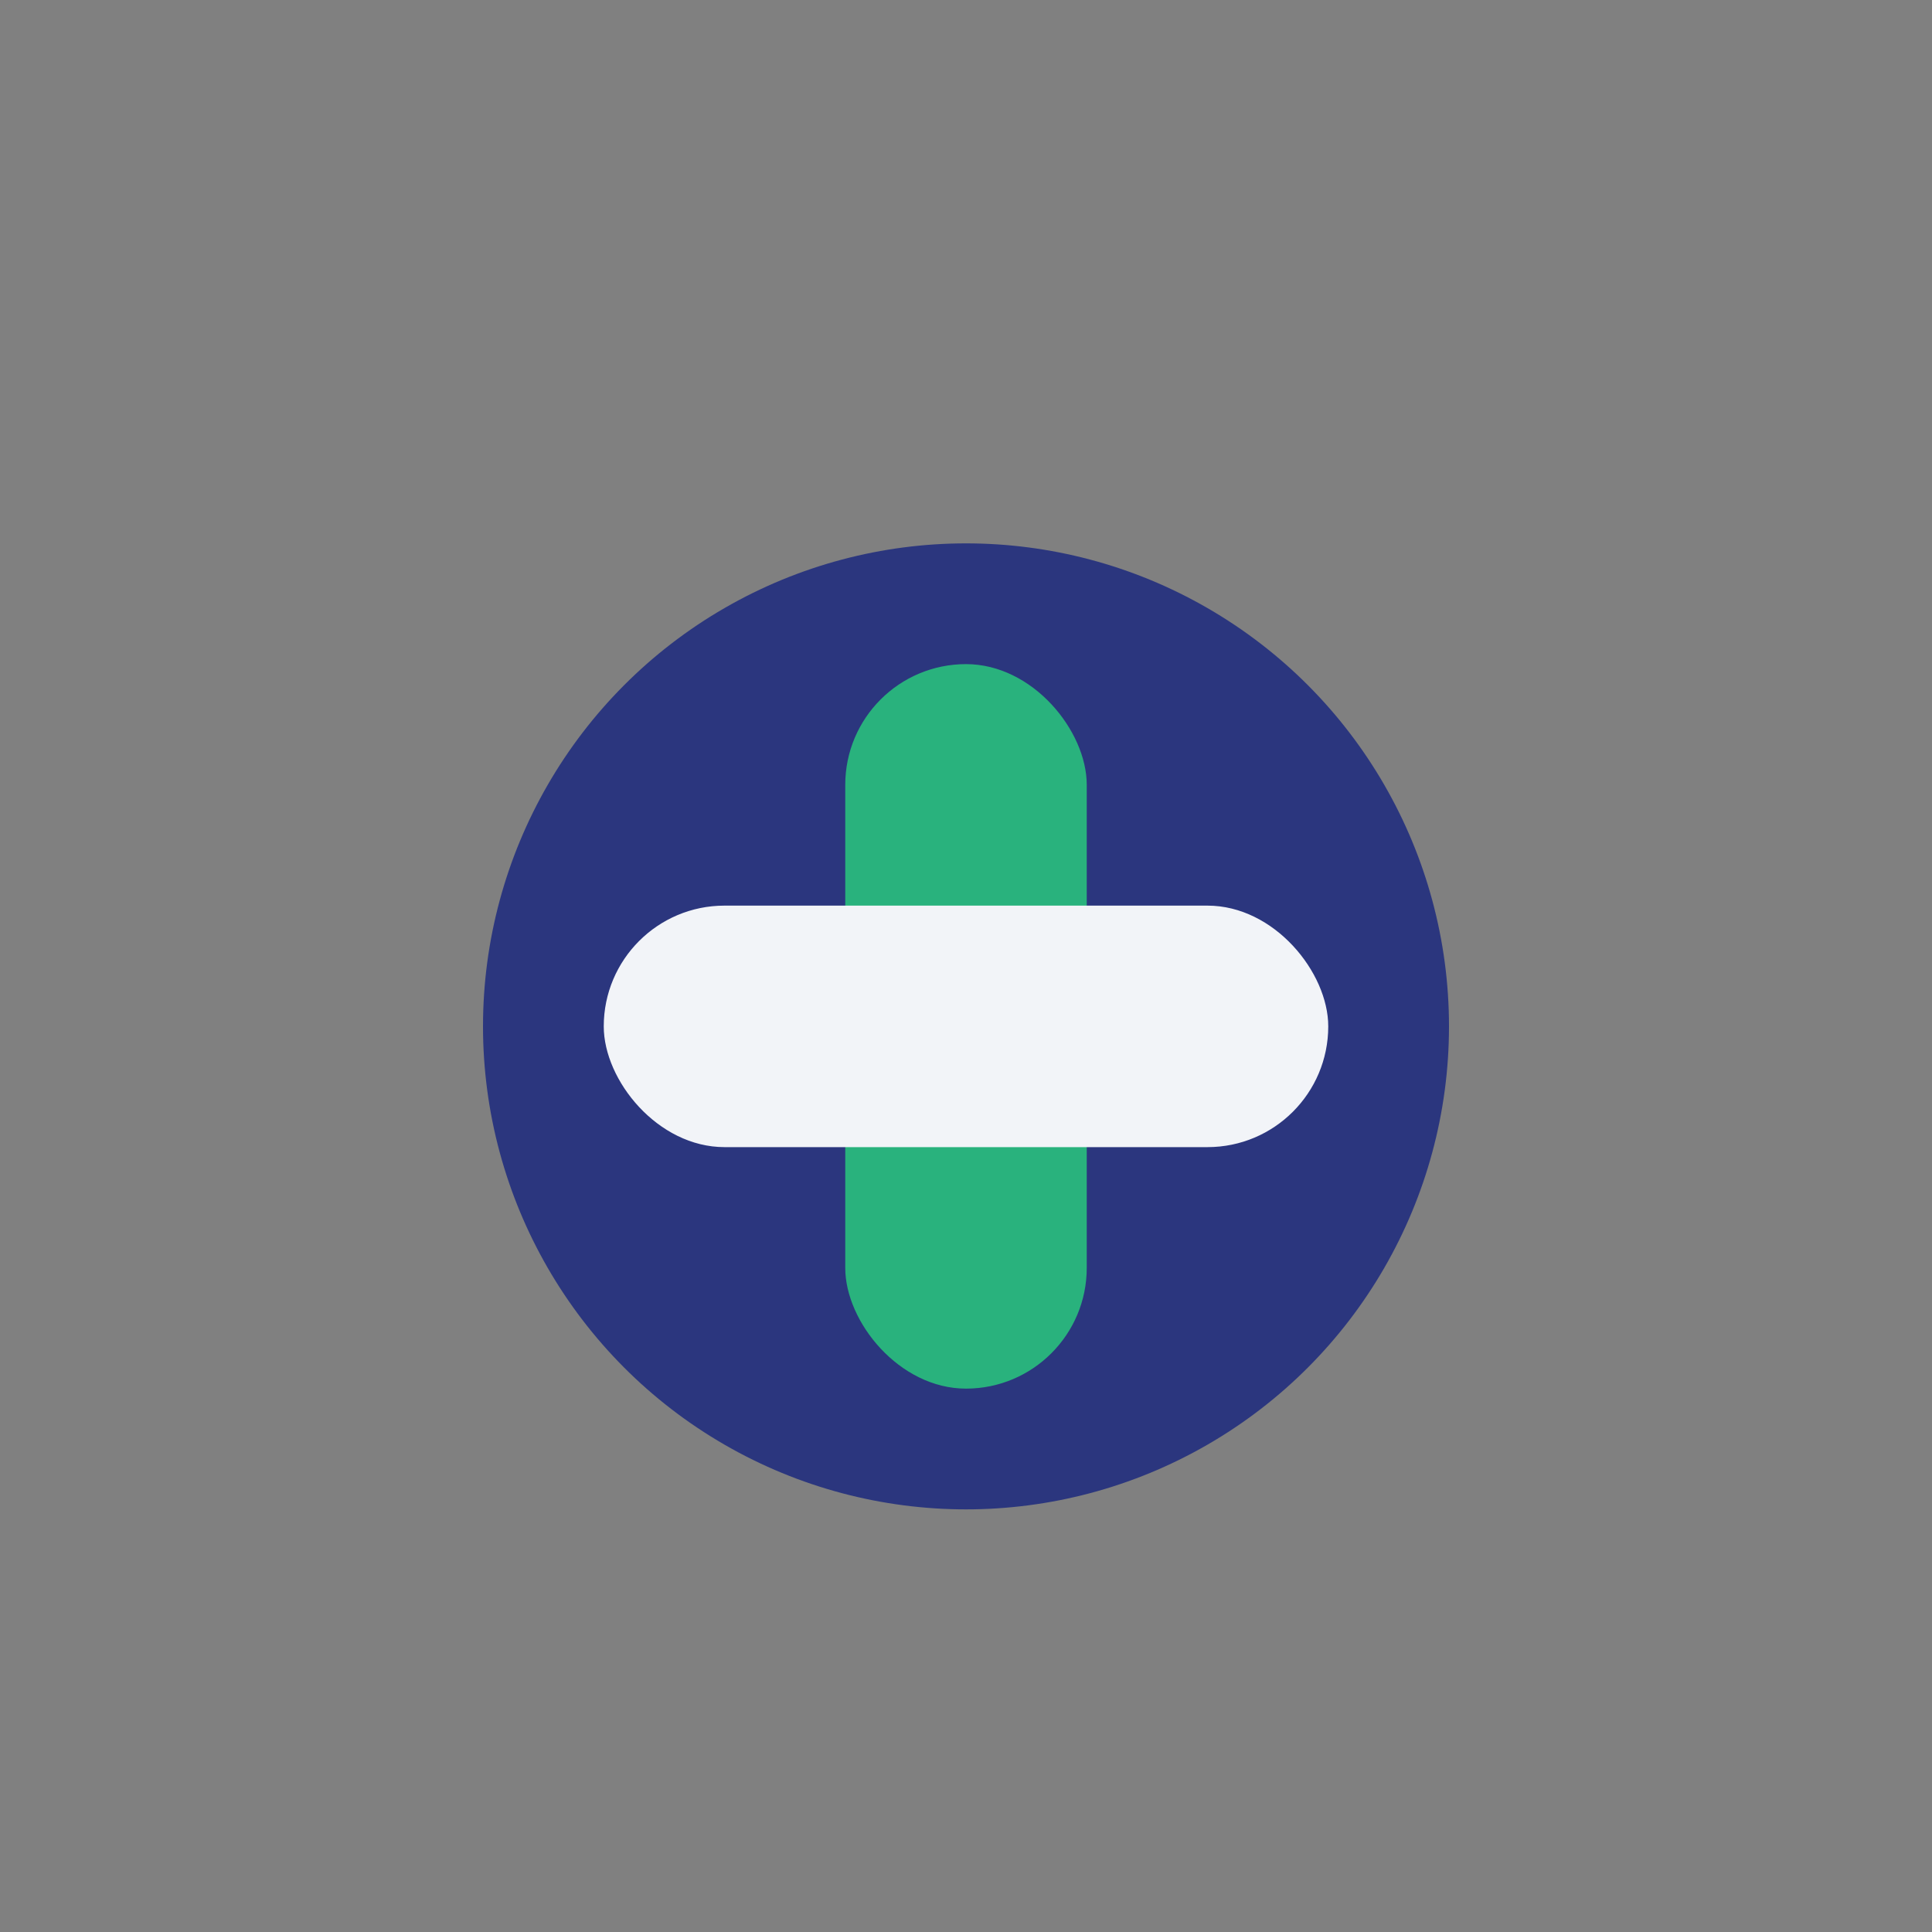 <?xml version="1.0" encoding="UTF-8"?>
<svg xmlns="http://www.w3.org/2000/svg" width="32" height="32" viewBox="0 0 32 32"><rect x="0" y="0" width="32" height="32" fill="#808080" stroke="none"/><circle cx="16" cy="17" r="8" fill="#2B367E"/><rect x="14" y="11" width="4" height="12" rx="2" fill="#29B27D"/><rect x="10" y="15" width="12" height="4" rx="2" fill="#F2F4F8"/></svg>